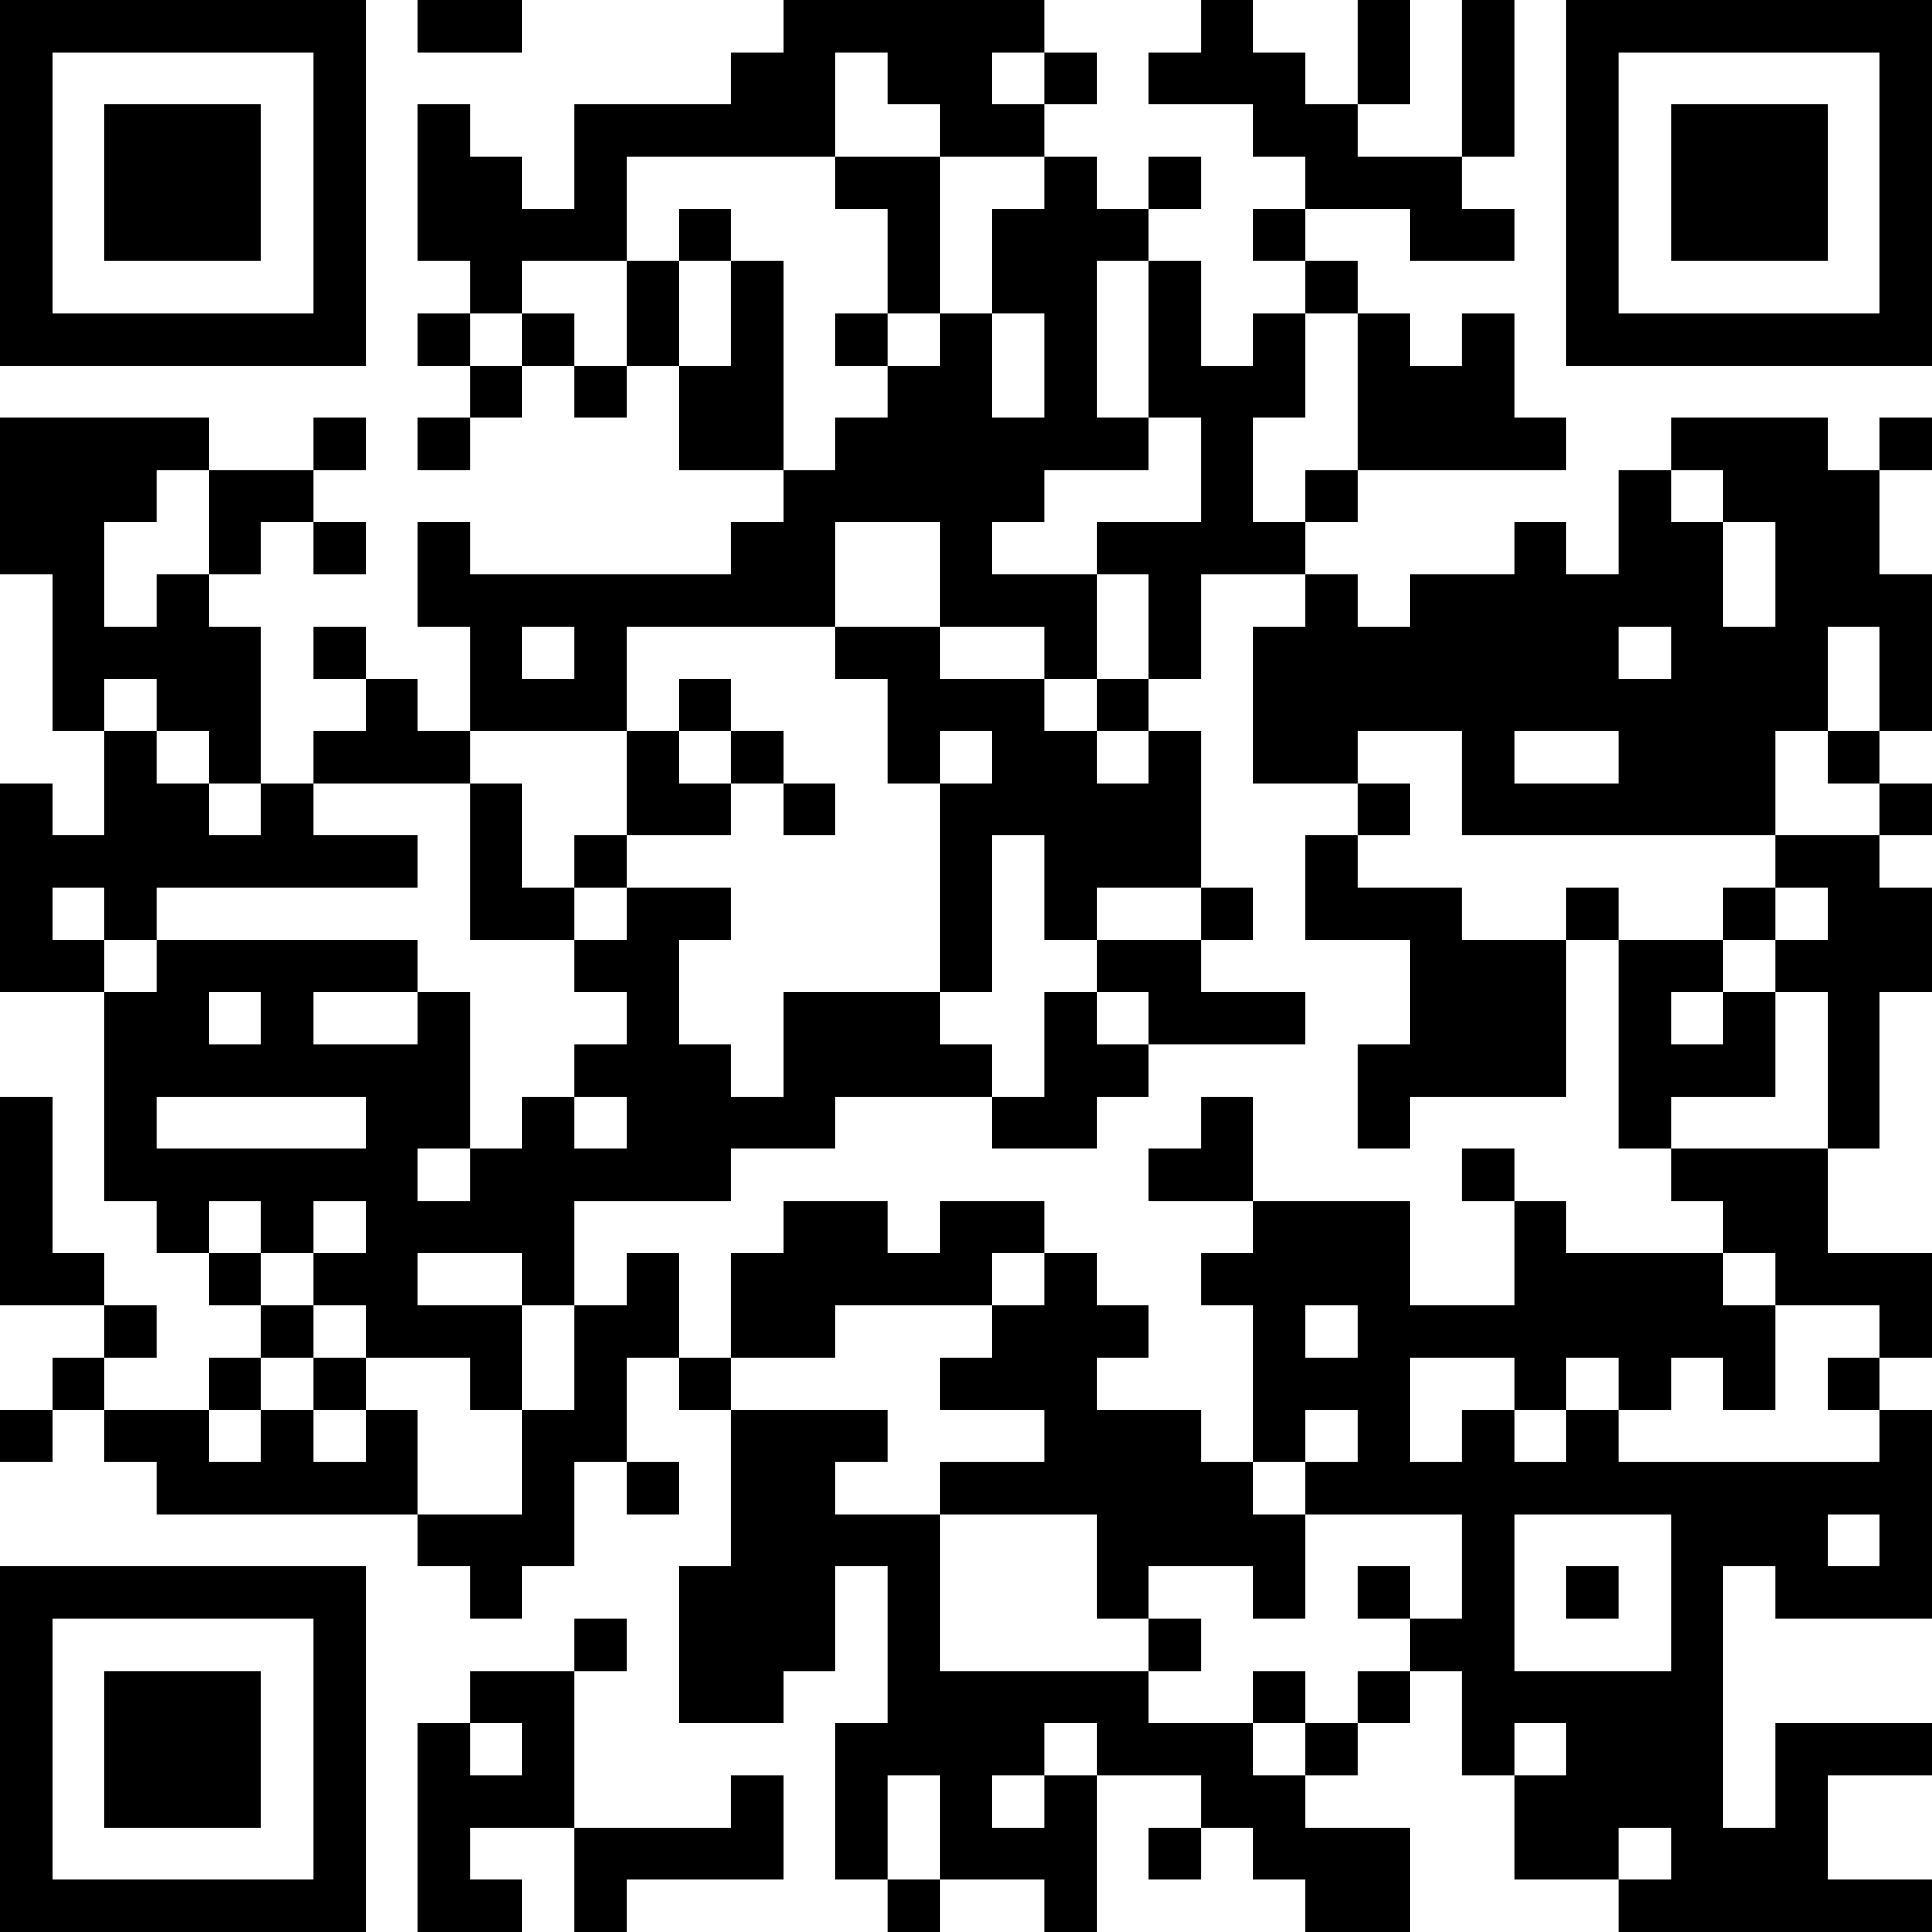 <?xml version="1.0" encoding="UTF-8"?>
<svg xmlns="http://www.w3.org/2000/svg" version="1.1" width="400" height="400" viewBox="0 0 400 400"><rect x="0" y="0" width="400" height="400" fill="#ffffff"/><g transform="scale(10.811)"><g transform="translate(0,0)"><path fill-rule="evenodd" d="M8 0L8 1L10 1L10 0ZM15 0L15 1L14 1L14 2L11 2L11 4L10 4L10 3L9 3L9 2L8 2L8 5L9 5L9 6L8 6L8 7L9 7L9 8L8 8L8 9L9 9L9 8L10 8L10 7L11 7L11 8L12 8L12 7L13 7L13 9L15 9L15 10L14 10L14 11L9 11L9 10L8 10L8 12L9 12L9 14L8 14L8 13L7 13L7 12L6 12L6 13L7 13L7 14L6 14L6 15L5 15L5 12L4 12L4 11L5 11L5 10L6 10L6 11L7 11L7 10L6 10L6 9L7 9L7 8L6 8L6 9L4 9L4 8L0 8L0 11L1 11L1 14L2 14L2 16L1 16L1 15L0 15L0 19L2 19L2 23L3 23L3 24L4 24L4 25L5 25L5 26L4 26L4 27L2 27L2 26L3 26L3 25L2 25L2 24L1 24L1 21L0 21L0 25L2 25L2 26L1 26L1 27L0 27L0 28L1 28L1 27L2 27L2 28L3 28L3 29L8 29L8 30L9 30L9 31L10 31L10 30L11 30L11 28L12 28L12 29L13 29L13 28L12 28L12 26L13 26L13 27L14 27L14 30L13 30L13 33L15 33L15 32L16 32L16 30L17 30L17 33L16 33L16 36L17 36L17 37L18 37L18 36L20 36L20 37L21 37L21 34L23 34L23 35L22 35L22 36L23 36L23 35L24 35L24 36L25 36L25 37L27 37L27 35L25 35L25 34L26 34L26 33L27 33L27 32L28 32L28 34L29 34L29 36L31 36L31 37L37 37L37 36L35 36L35 34L37 34L37 33L34 33L34 35L33 35L33 30L34 30L34 31L37 31L37 27L36 27L36 26L37 26L37 24L35 24L35 22L36 22L36 19L37 19L37 17L36 17L36 16L37 16L37 15L36 15L36 14L37 14L37 11L36 11L36 9L37 9L37 8L36 8L36 9L35 9L35 8L32 8L32 9L31 9L31 11L30 11L30 10L29 10L29 11L27 11L27 12L26 12L26 11L25 11L25 10L26 10L26 9L30 9L30 8L29 8L29 6L28 6L28 7L27 7L27 6L26 6L26 5L25 5L25 4L27 4L27 5L29 5L29 4L28 4L28 3L29 3L29 0L28 0L28 3L26 3L26 2L27 2L27 0L26 0L26 2L25 2L25 1L24 1L24 0L23 0L23 1L22 1L22 2L24 2L24 3L25 3L25 4L24 4L24 5L25 5L25 6L24 6L24 7L23 7L23 5L22 5L22 4L23 4L23 3L22 3L22 4L21 4L21 3L20 3L20 2L21 2L21 1L20 1L20 0ZM16 1L16 3L12 3L12 5L10 5L10 6L9 6L9 7L10 7L10 6L11 6L11 7L12 7L12 5L13 5L13 7L14 7L14 5L15 5L15 9L16 9L16 8L17 8L17 7L18 7L18 6L19 6L19 8L20 8L20 6L19 6L19 4L20 4L20 3L18 3L18 2L17 2L17 1ZM19 1L19 2L20 2L20 1ZM16 3L16 4L17 4L17 6L16 6L16 7L17 7L17 6L18 6L18 3ZM13 4L13 5L14 5L14 4ZM21 5L21 8L22 8L22 9L20 9L20 10L19 10L19 11L21 11L21 13L20 13L20 12L18 12L18 10L16 10L16 12L12 12L12 14L9 14L9 15L6 15L6 16L8 16L8 17L3 17L3 18L2 18L2 17L1 17L1 18L2 18L2 19L3 19L3 18L8 18L8 19L6 19L6 20L8 20L8 19L9 19L9 22L8 22L8 23L9 23L9 22L10 22L10 21L11 21L11 22L12 22L12 21L11 21L11 20L12 20L12 19L11 19L11 18L12 18L12 17L14 17L14 18L13 18L13 20L14 20L14 21L15 21L15 19L18 19L18 20L19 20L19 21L16 21L16 22L14 22L14 23L11 23L11 25L10 25L10 24L8 24L8 25L10 25L10 27L9 27L9 26L7 26L7 25L6 25L6 24L7 24L7 23L6 23L6 24L5 24L5 23L4 23L4 24L5 24L5 25L6 25L6 26L5 26L5 27L4 27L4 28L5 28L5 27L6 27L6 28L7 28L7 27L8 27L8 29L10 29L10 27L11 27L11 25L12 25L12 24L13 24L13 26L14 26L14 27L17 27L17 28L16 28L16 29L18 29L18 32L22 32L22 33L24 33L24 34L25 34L25 33L26 33L26 32L27 32L27 31L28 31L28 29L25 29L25 28L26 28L26 27L25 27L25 28L24 28L24 25L23 25L23 24L24 24L24 23L27 23L27 25L29 25L29 23L30 23L30 24L33 24L33 25L34 25L34 27L33 27L33 26L32 26L32 27L31 27L31 26L30 26L30 27L29 27L29 26L27 26L27 28L28 28L28 27L29 27L29 28L30 28L30 27L31 27L31 28L36 28L36 27L35 27L35 26L36 26L36 25L34 25L34 24L33 24L33 23L32 23L32 22L35 22L35 19L34 19L34 18L35 18L35 17L34 17L34 16L36 16L36 15L35 15L35 14L36 14L36 12L35 12L35 14L34 14L34 16L28 16L28 14L26 14L26 15L24 15L24 12L25 12L25 11L23 11L23 13L22 13L22 11L21 11L21 10L23 10L23 8L22 8L22 5ZM25 6L25 8L24 8L24 10L25 10L25 9L26 9L26 6ZM3 9L3 10L2 10L2 12L3 12L3 11L4 11L4 9ZM32 9L32 10L33 10L33 12L34 12L34 10L33 10L33 9ZM10 12L10 13L11 13L11 12ZM16 12L16 13L17 13L17 15L18 15L18 19L19 19L19 16L20 16L20 18L21 18L21 19L20 19L20 21L19 21L19 22L21 22L21 21L22 21L22 20L25 20L25 19L23 19L23 18L24 18L24 17L23 17L23 14L22 14L22 13L21 13L21 14L20 14L20 13L18 13L18 12ZM31 12L31 13L32 13L32 12ZM2 13L2 14L3 14L3 15L4 15L4 16L5 16L5 15L4 15L4 14L3 14L3 13ZM13 13L13 14L12 14L12 16L11 16L11 17L10 17L10 15L9 15L9 18L11 18L11 17L12 17L12 16L14 16L14 15L15 15L15 16L16 16L16 15L15 15L15 14L14 14L14 13ZM13 14L13 15L14 15L14 14ZM18 14L18 15L19 15L19 14ZM21 14L21 15L22 15L22 14ZM29 14L29 15L31 15L31 14ZM26 15L26 16L25 16L25 18L27 18L27 20L26 20L26 22L27 22L27 21L30 21L30 18L31 18L31 22L32 22L32 21L34 21L34 19L33 19L33 18L34 18L34 17L33 17L33 18L31 18L31 17L30 17L30 18L28 18L28 17L26 17L26 16L27 16L27 15ZM21 17L21 18L23 18L23 17ZM4 19L4 20L5 20L5 19ZM21 19L21 20L22 20L22 19ZM32 19L32 20L33 20L33 19ZM3 21L3 22L7 22L7 21ZM23 21L23 22L22 22L22 23L24 23L24 21ZM28 22L28 23L29 23L29 22ZM15 23L15 24L14 24L14 26L16 26L16 25L19 25L19 26L18 26L18 27L20 27L20 28L18 28L18 29L21 29L21 31L22 31L22 32L23 32L23 31L22 31L22 30L24 30L24 31L25 31L25 29L24 29L24 28L23 28L23 27L21 27L21 26L22 26L22 25L21 25L21 24L20 24L20 23L18 23L18 24L17 24L17 23ZM19 24L19 25L20 25L20 24ZM25 25L25 26L26 26L26 25ZM6 26L6 27L7 27L7 26ZM29 29L29 32L32 32L32 29ZM35 29L35 30L36 30L36 29ZM26 30L26 31L27 31L27 30ZM30 30L30 31L31 31L31 30ZM11 31L11 32L9 32L9 33L8 33L8 37L10 37L10 36L9 36L9 35L11 35L11 37L12 37L12 36L15 36L15 34L14 34L14 35L11 35L11 32L12 32L12 31ZM24 32L24 33L25 33L25 32ZM9 33L9 34L10 34L10 33ZM20 33L20 34L19 34L19 35L20 35L20 34L21 34L21 33ZM29 33L29 34L30 34L30 33ZM17 34L17 36L18 36L18 34ZM31 35L31 36L32 36L32 35ZM0 0L0 7L7 7L7 0ZM1 1L1 6L6 6L6 1ZM2 2L2 5L5 5L5 2ZM30 0L30 7L37 7L37 0ZM31 1L31 6L36 6L36 1ZM32 2L32 5L35 5L35 2ZM0 30L0 37L7 37L7 30ZM1 31L1 36L6 36L6 31ZM2 32L2 35L5 35L5 32Z" fill="#000000"/></g></g></svg>
